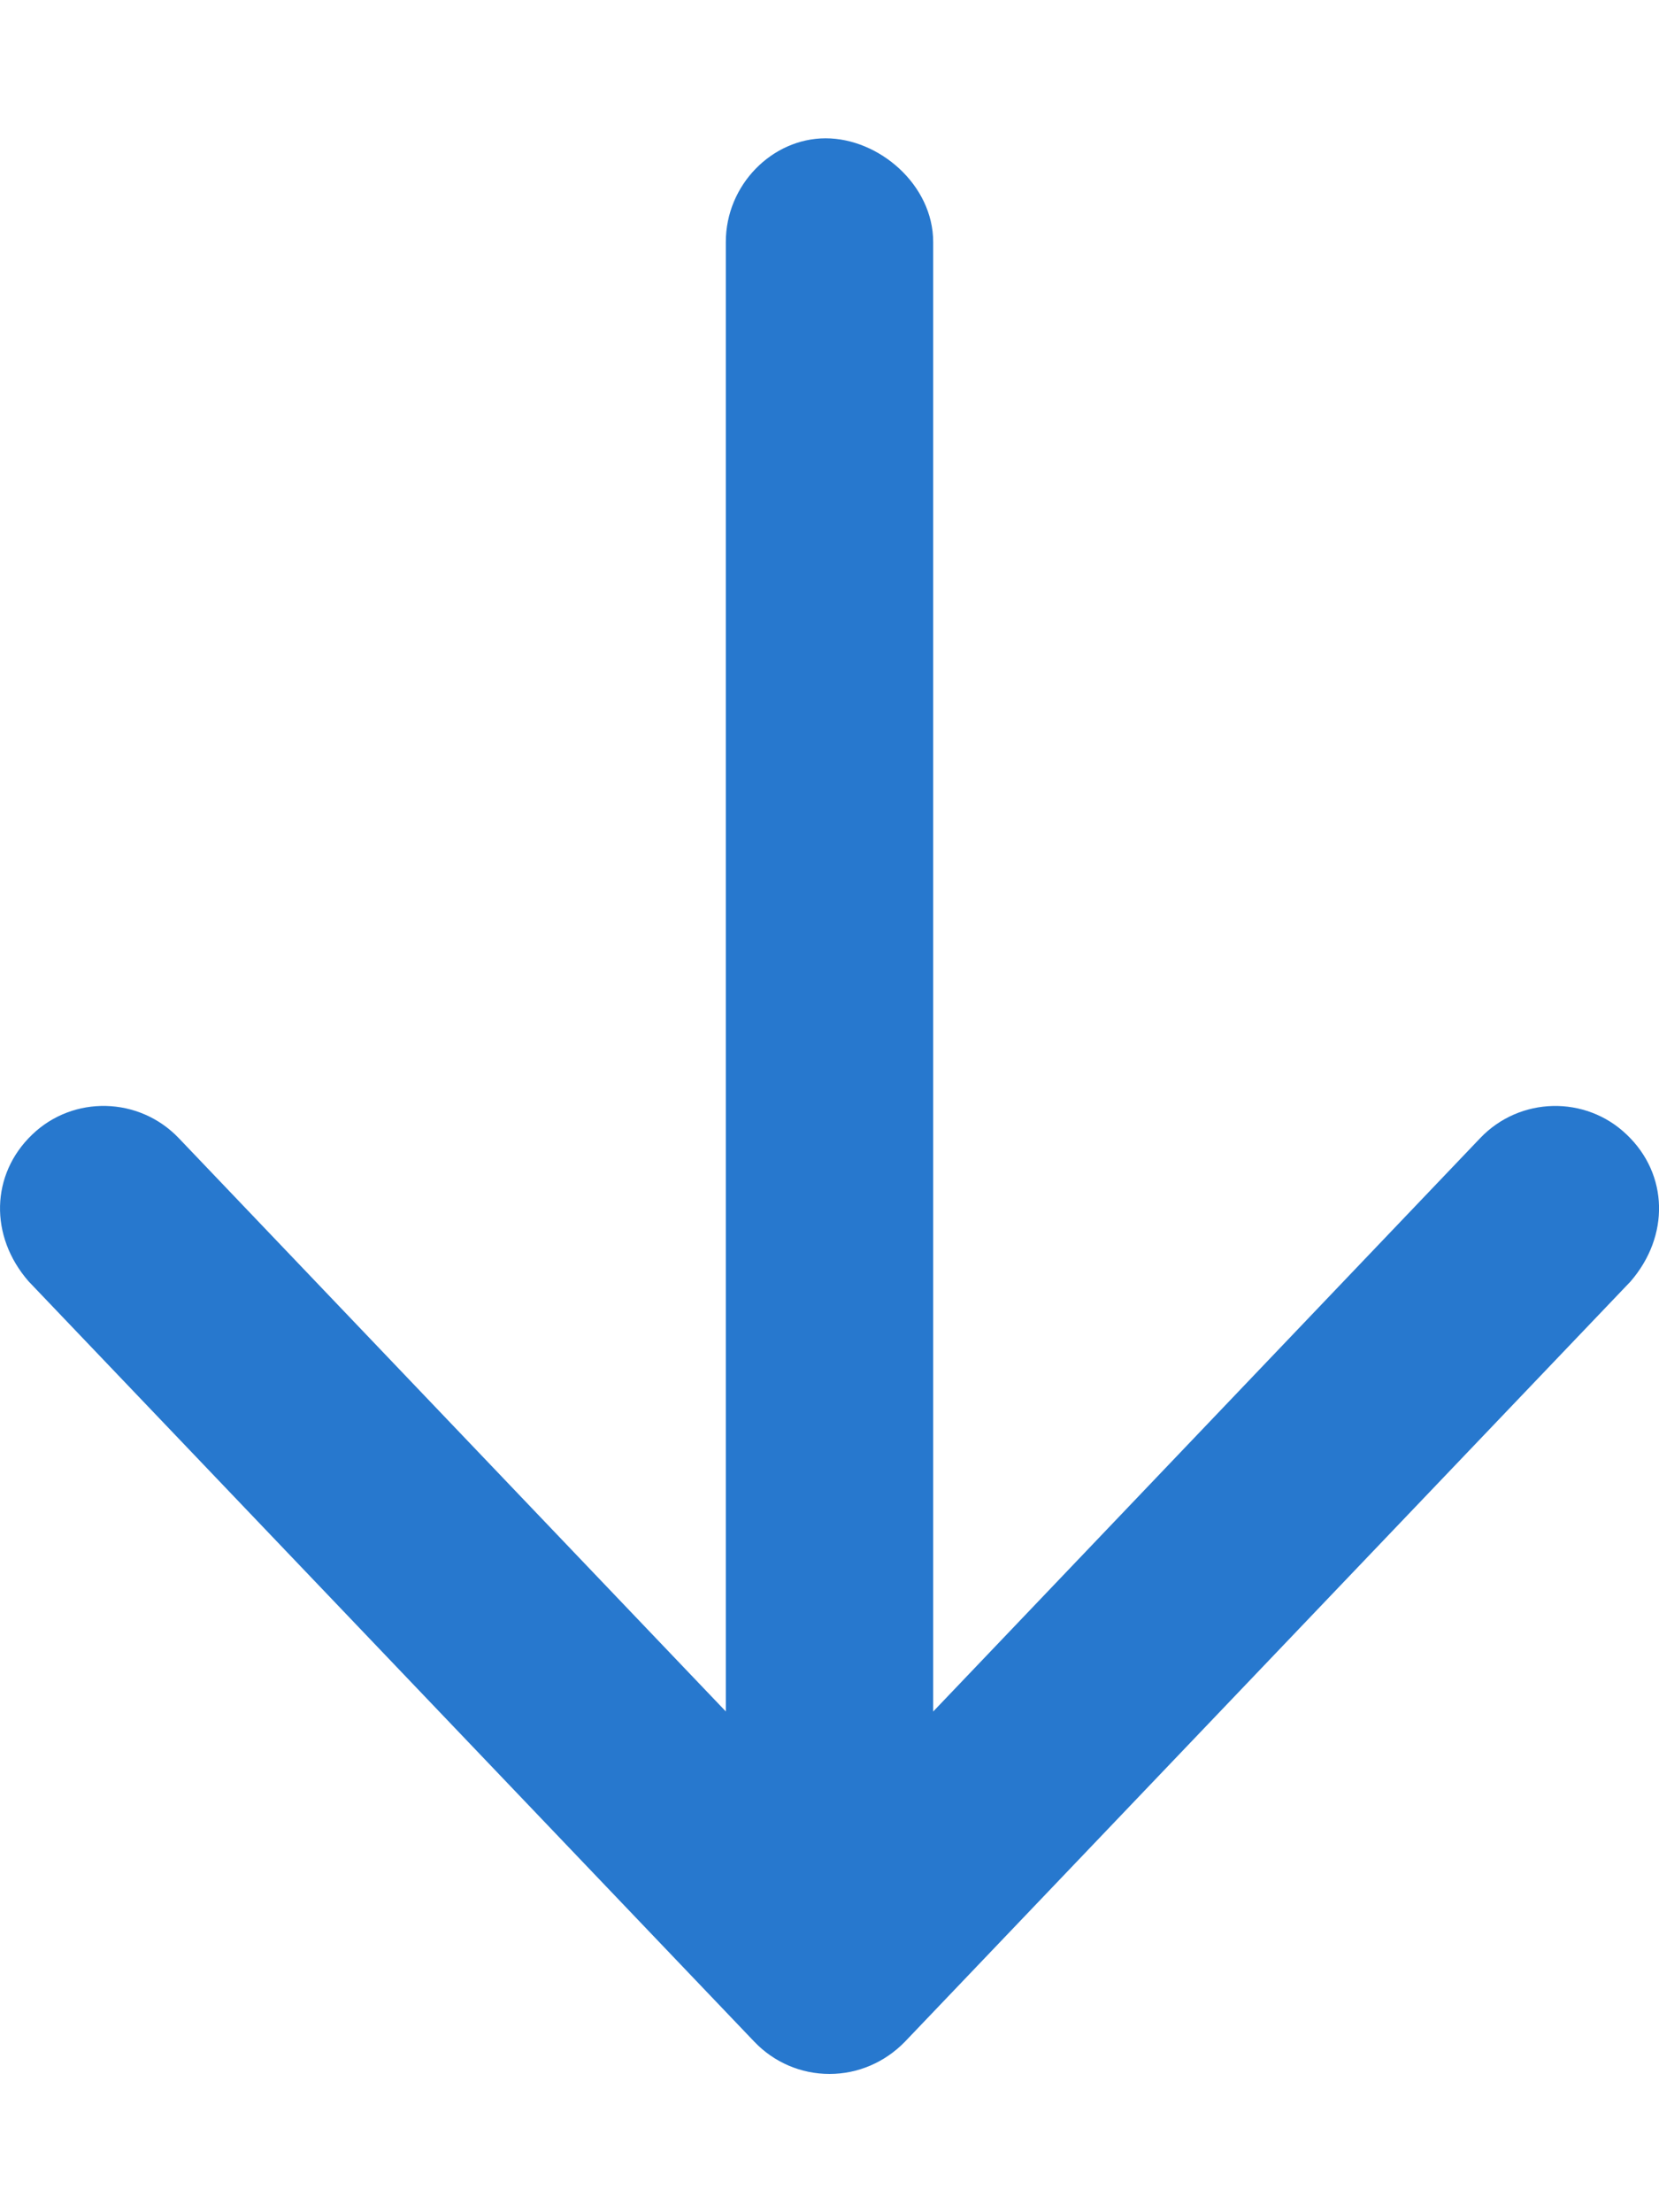 <svg xmlns="http://www.w3.org/2000/svg" viewBox="0 0 384 512" fill="#2778CE"><!--! Font Awesome Pro 6.1.1 by @fontawesome - https://fontawesome.com License - https://fontawesome.com/license (Commercial License) Copyright 2022 Fonticons, Inc. --><path d="M377.4 296.6l-168 176C204.8 477.3 198.6 480 192 480s-12.84-2.688-17.38-7.438l-168-176C-2.5 286.1-2.156 271.8 7.438 262.6c9.5-9.156 24.75-8.812 33.94 .812L168 396.1V56.02c0-13.25 10.75-24.01 23.1-24.01S216 42.77 216 56.02v340.1l126.6-132.7c9.156-9.625 24.41-9.969 33.94-.812C386.2 271.8 386.5 286.1 377.4 296.6z"/></svg>
